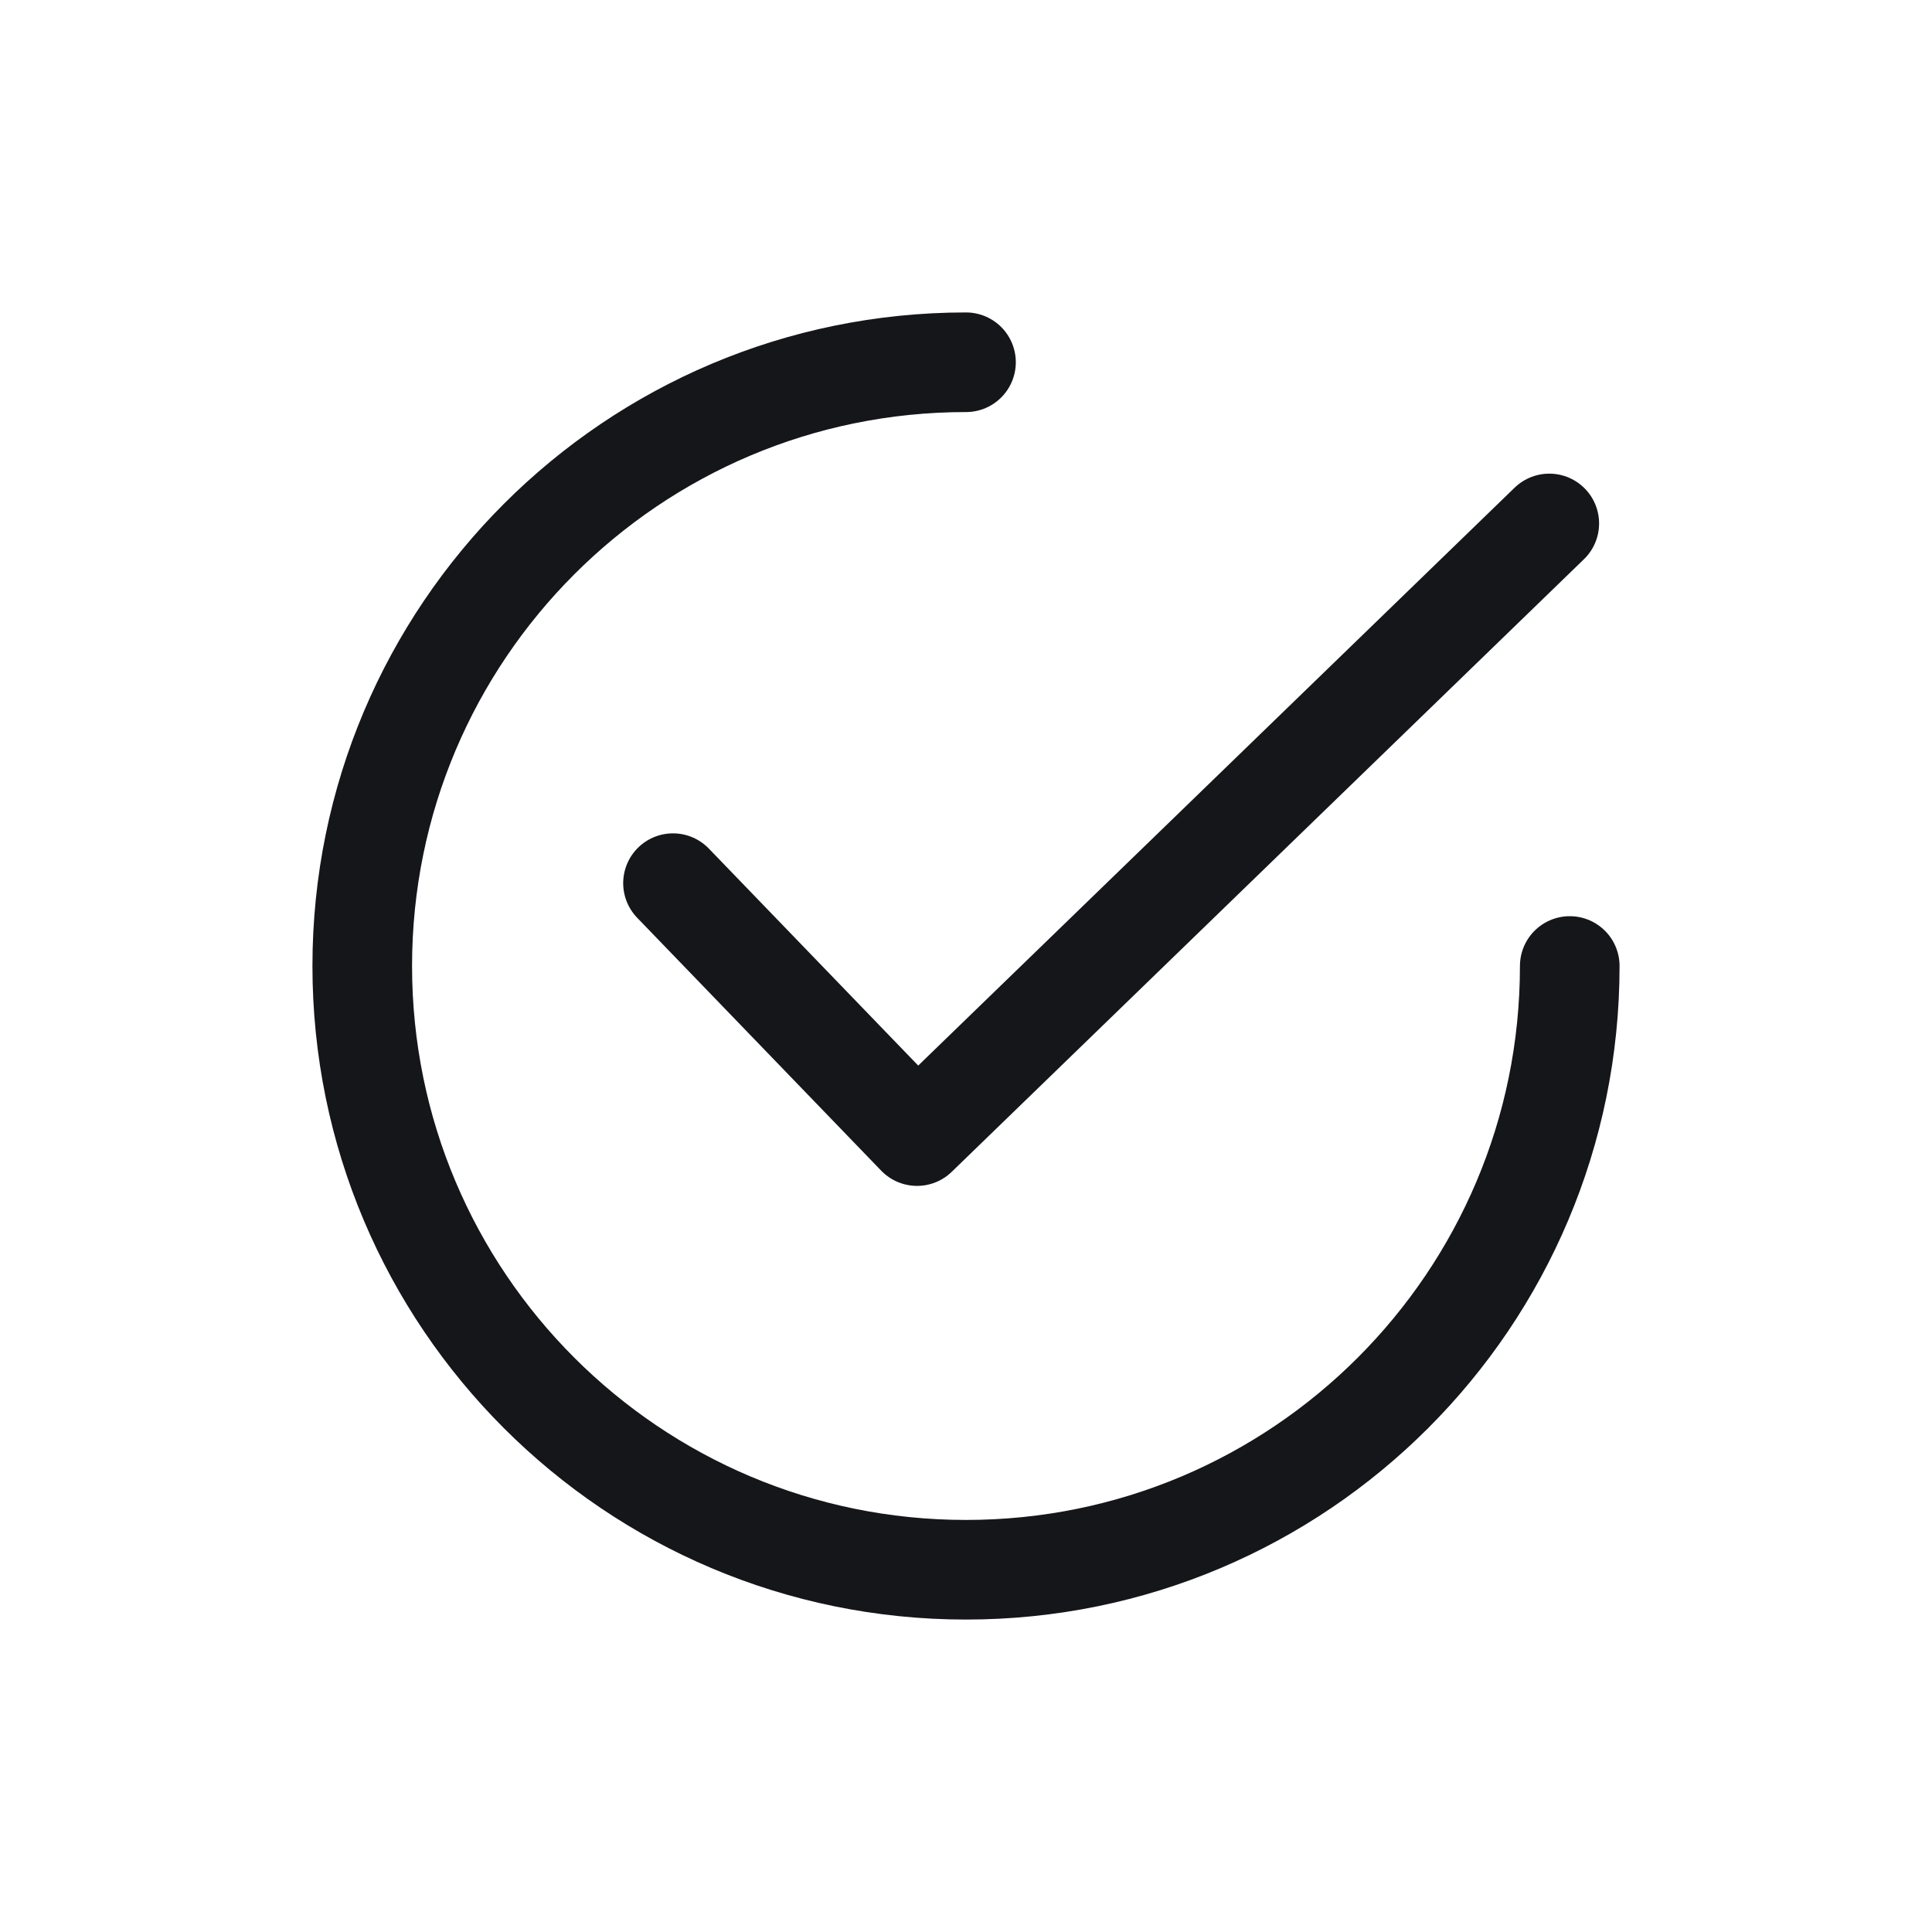 <?xml version="1.0" encoding="UTF-8"?>
<svg xmlns="http://www.w3.org/2000/svg" width="32" height="32" viewBox="0 0 32 32">
  <g fill="none" fill-rule="evenodd">
    <polygon points="0 32 32 32 32 0 0 0"></polygon>
    <g stroke="#15161A" stroke-linecap="round" stroke-linejoin="round" stroke-width="1.65" transform="translate(6 6)">
      <polyline points="5.147 8.628 9.189 12.817 19.661 2.67"></polyline>
      <path d="M20,10 C20,15.523 15.523,20 10,20 C4.477,20 0,15.523 0,10 C0,4.477 4.477,0 10,0"></path>
    </g>
  </g>
</svg>
